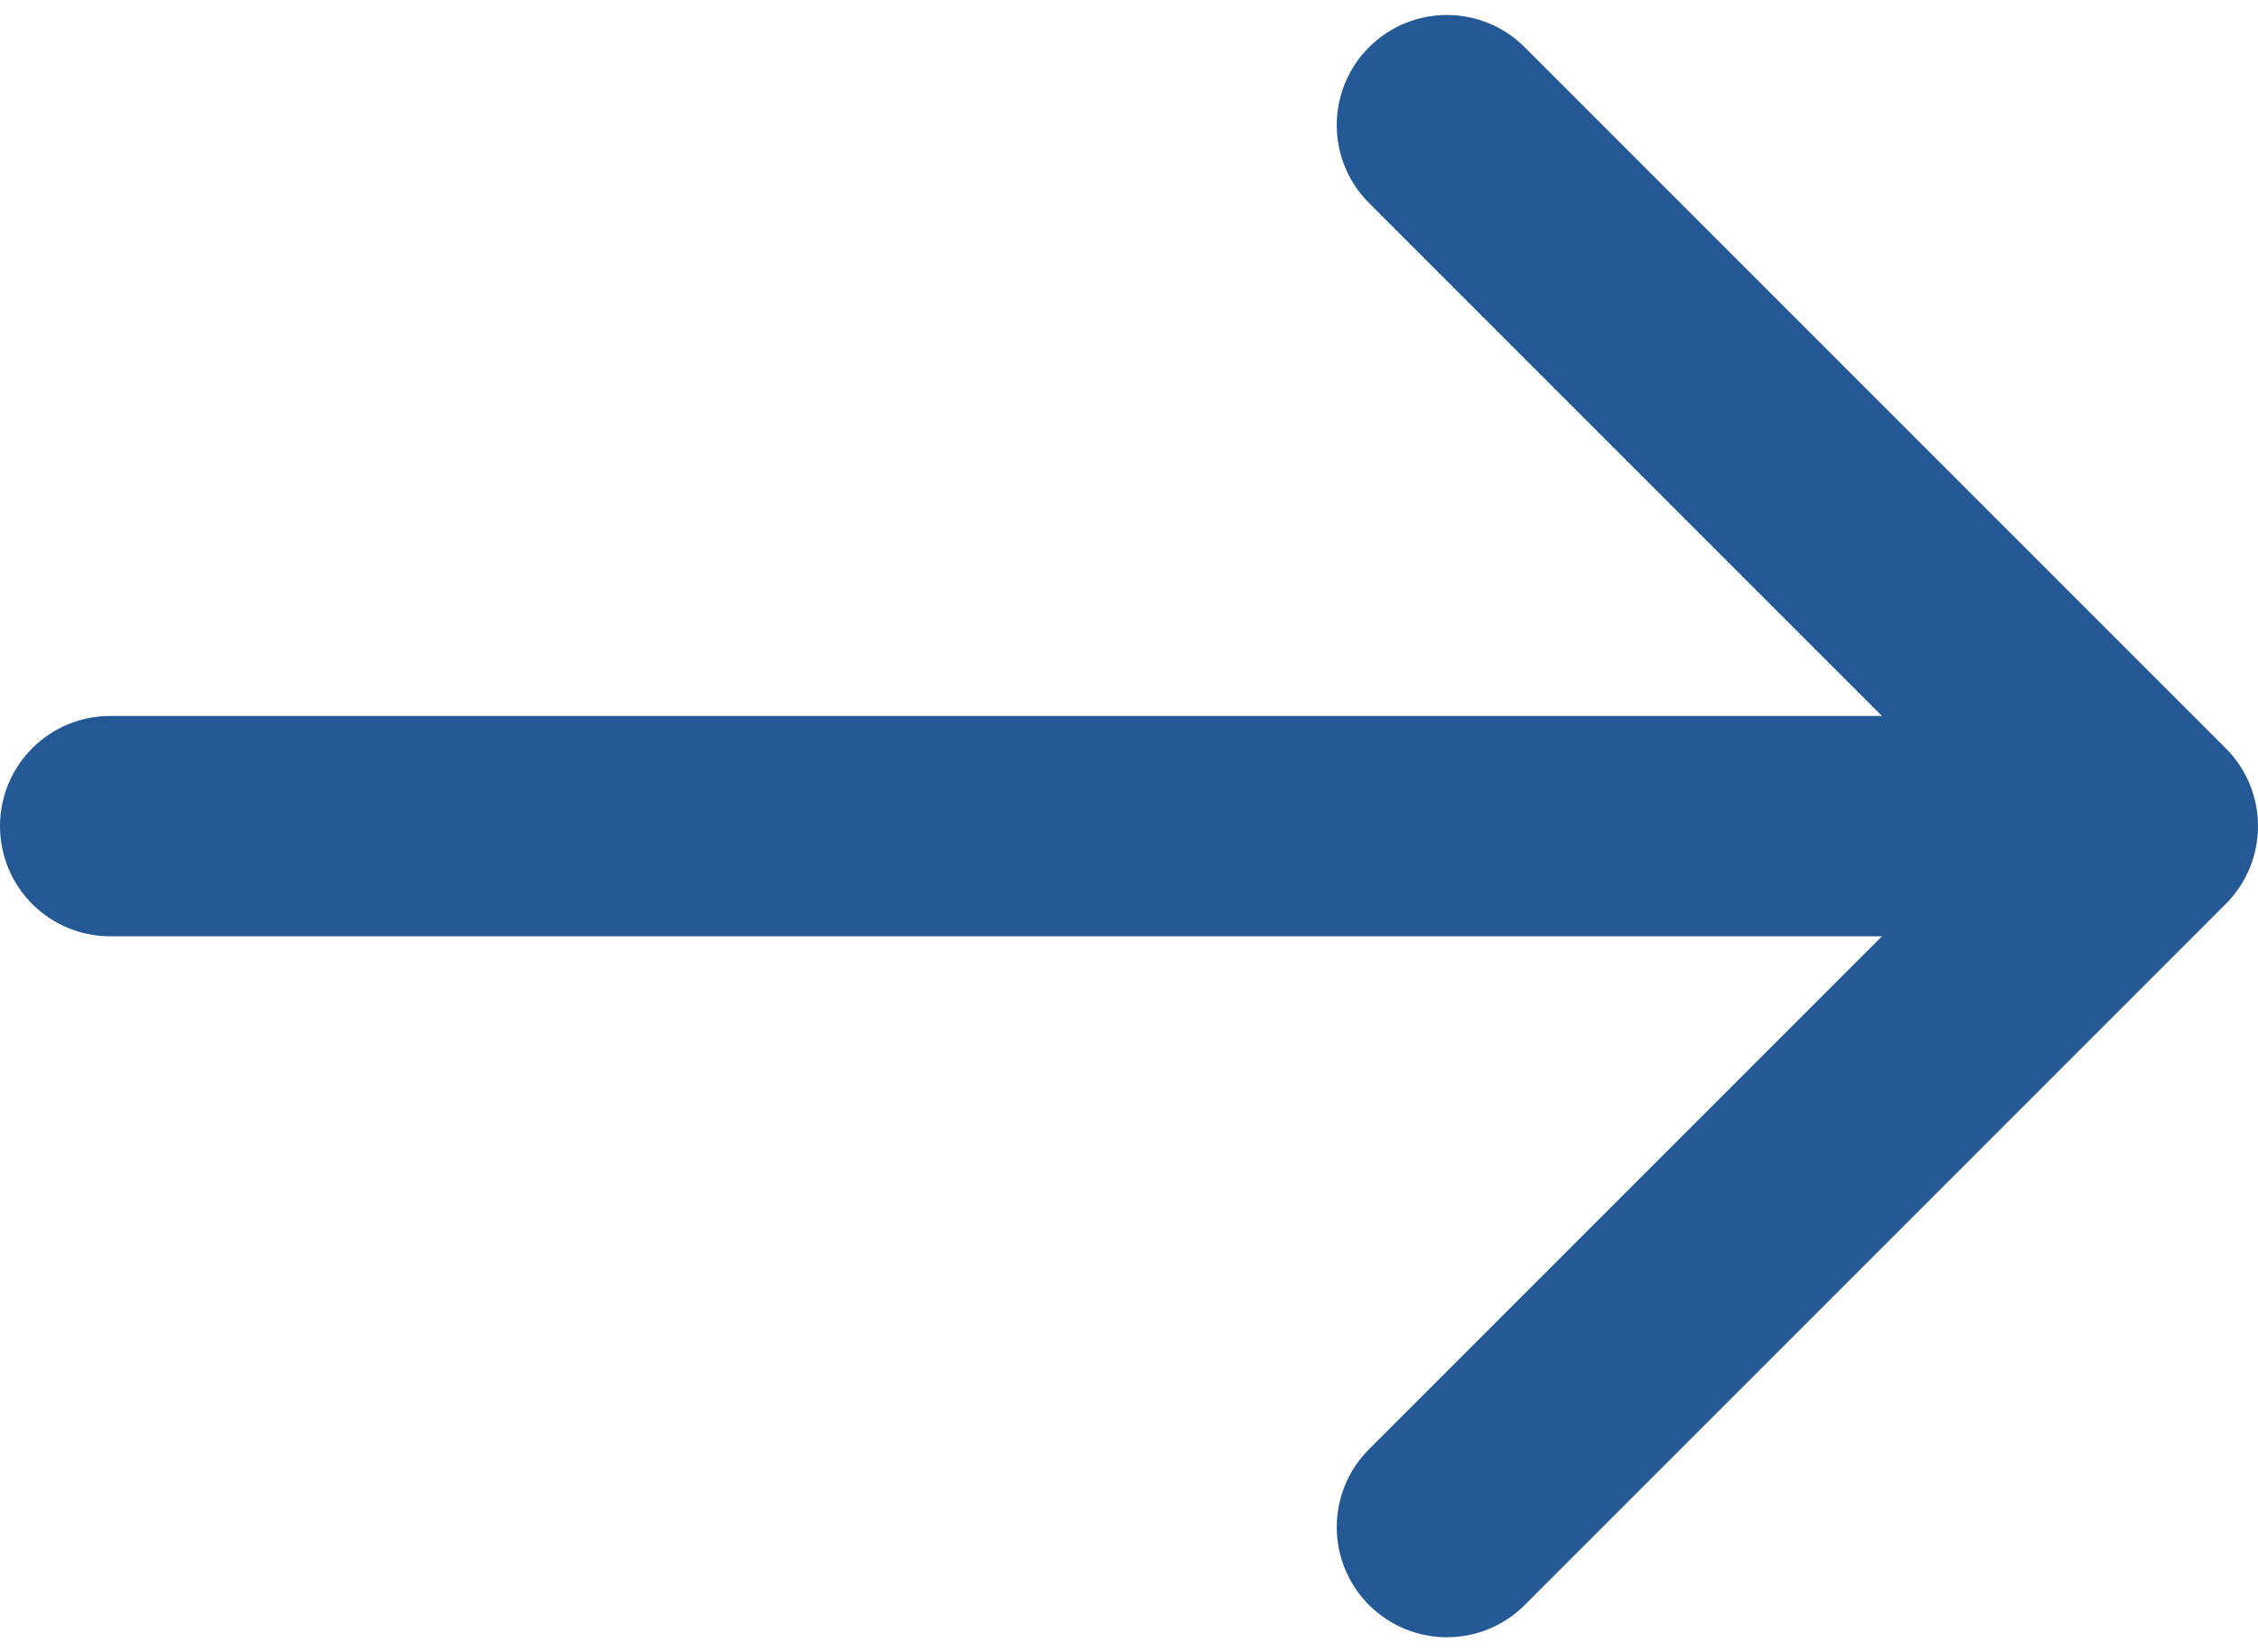 <svg xmlns="http://www.w3.org/2000/svg" width="41" height="30" viewBox="0 0 41 30" fill="none"><path d="M2 13C0.895 13 -9.65645e-08 13.895 0 15C9.65645e-08 16.105 0.895 17 2 17L2 13ZM40.414 16.414C41.195 15.633 41.195 14.367 40.414 13.586L27.686 0.858C26.905 0.077 25.639 0.077 24.858 0.858C24.077 1.639 24.077 2.905 24.858 3.686L36.172 15L24.858 26.314C24.077 27.095 24.077 28.361 24.858 29.142C25.639 29.923 26.905 29.923 27.686 29.142L40.414 16.414ZM2 17L39 17L39 13L2 13L2 17Z" fill="#255995"></path></svg>